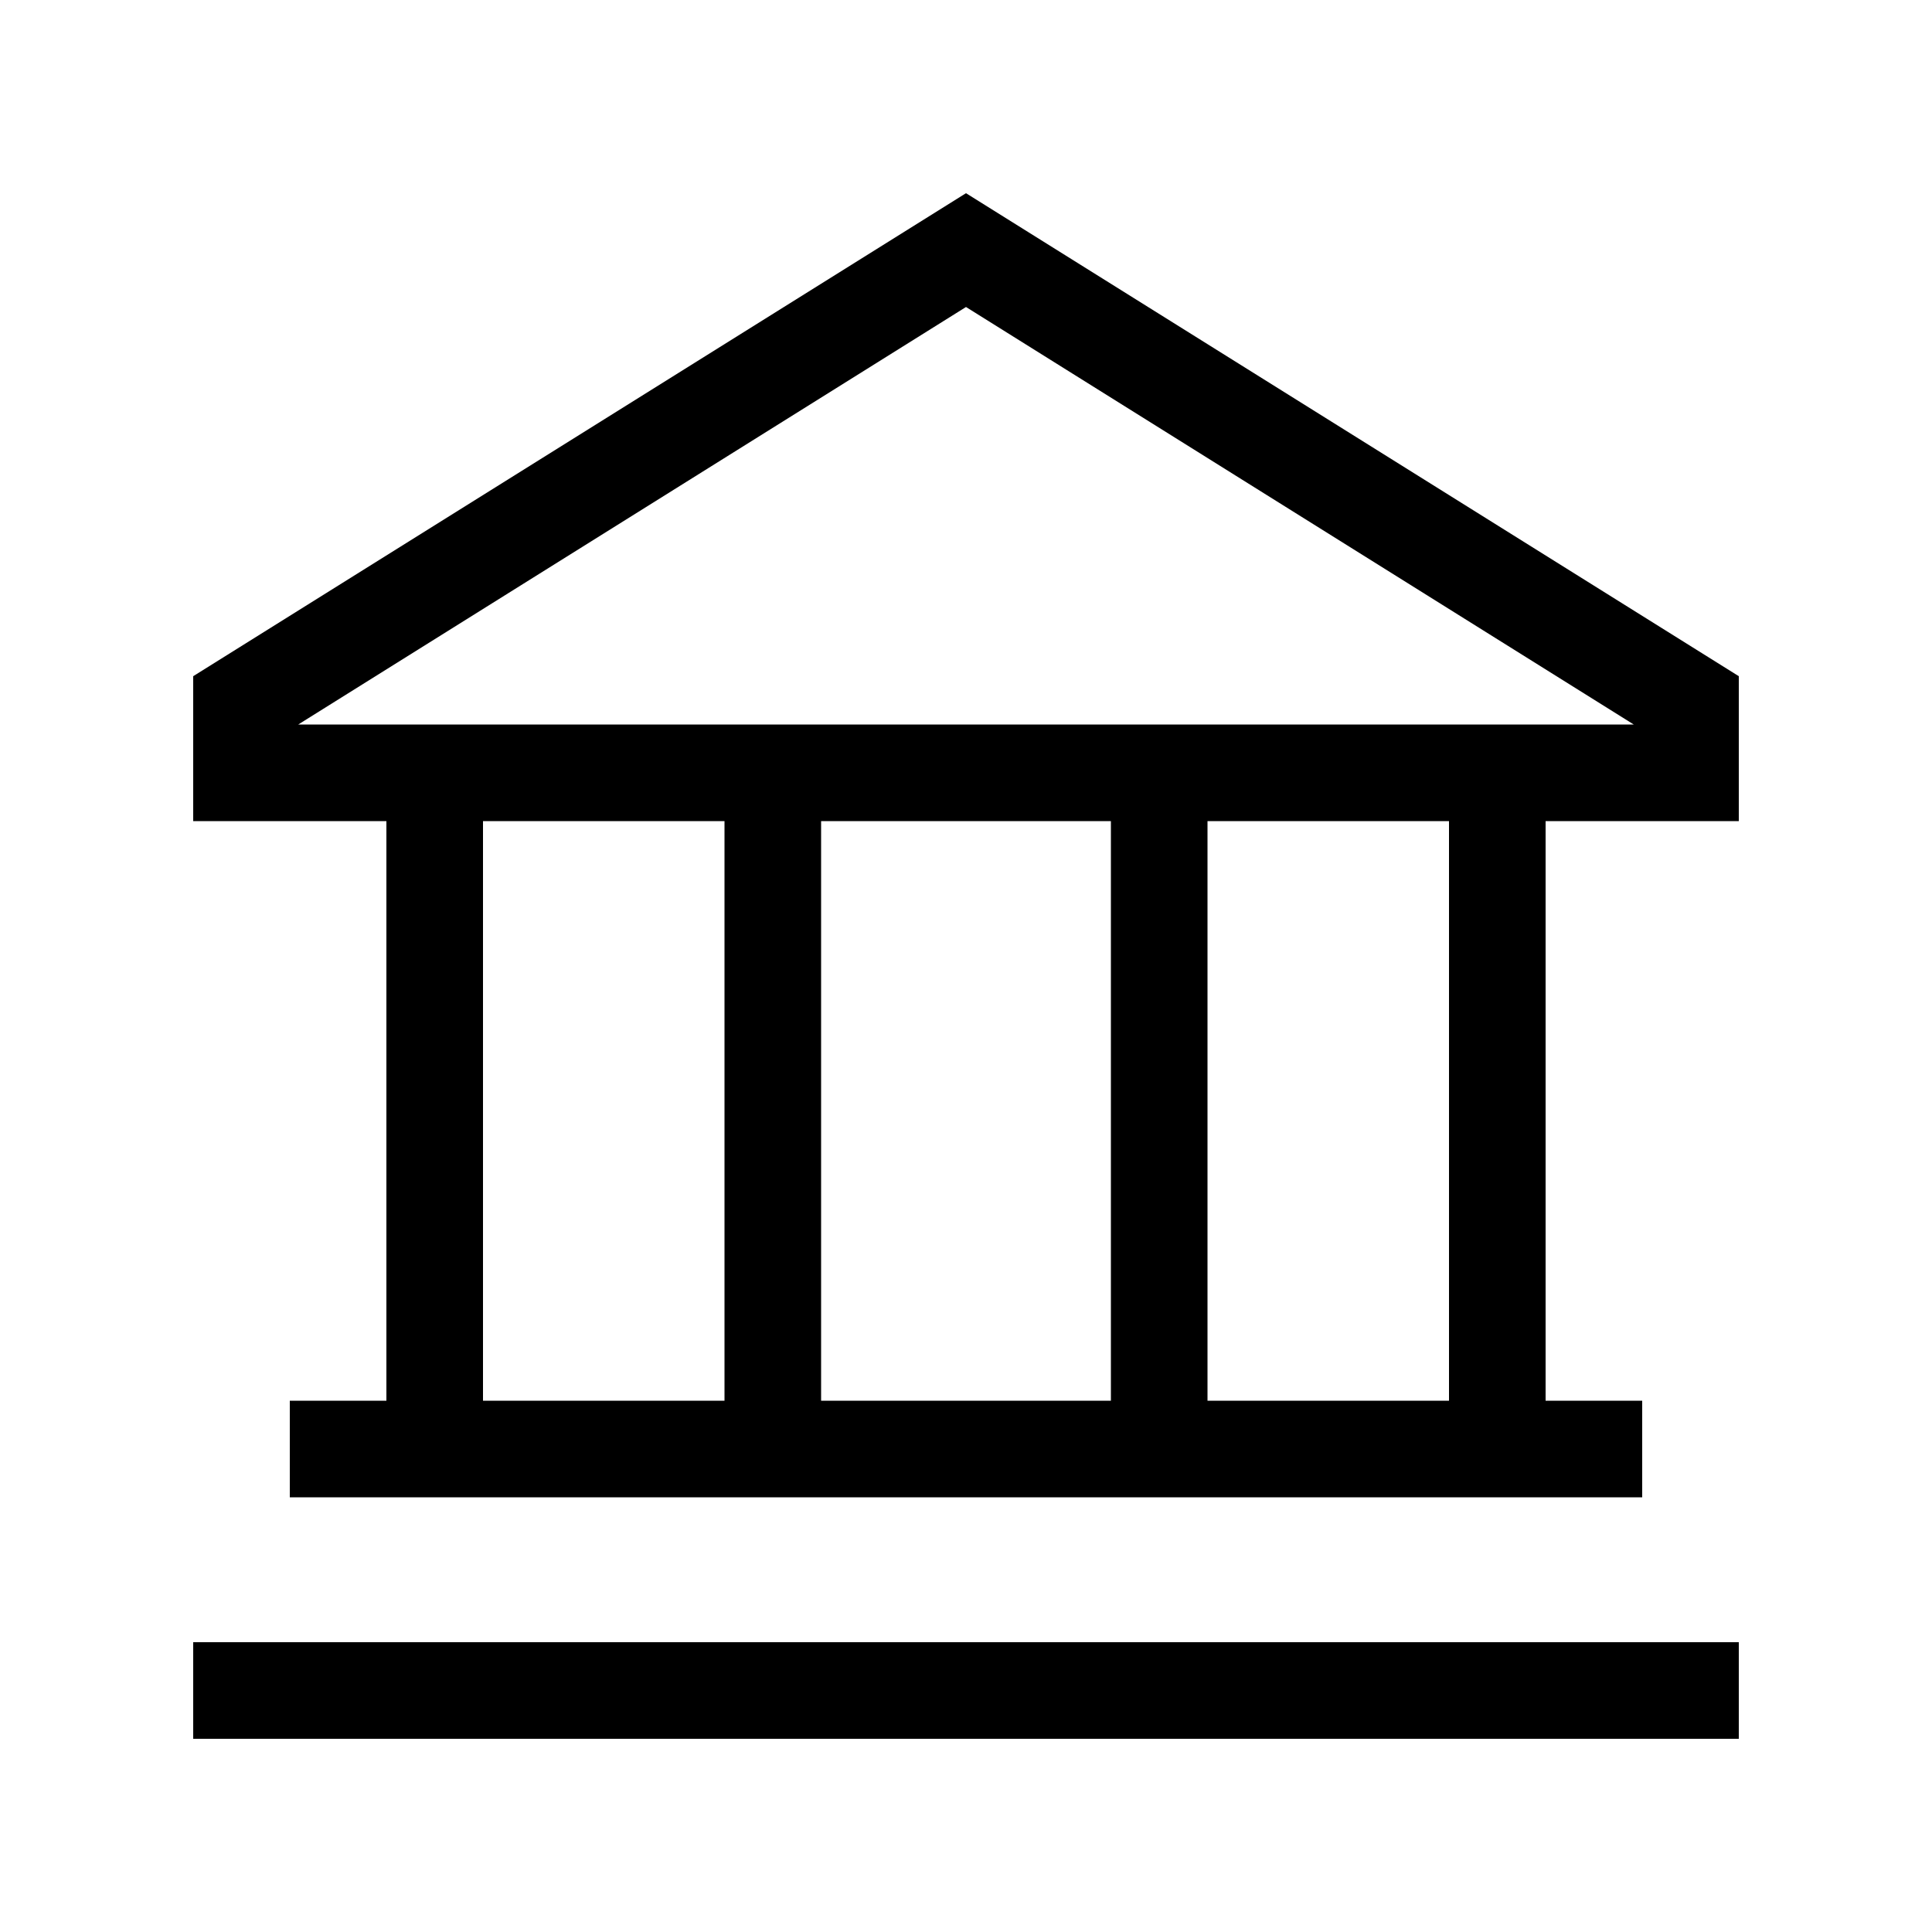 <svg xmlns="http://www.w3.org/2000/svg" viewBox="0 0 640 640"><!--! Font Awesome Pro 7.1.0 by @fontawesome - https://fontawesome.com License - https://fontawesome.com/license (Commercial License) Copyright 2025 Fonticons, Inc. --><path fill="currentColor" d="M544 272L576 272L576 224L320 64L64 224L64 272L128 272L128 464L96 464L96 496L544 496L544 464L512 464L512 272L544 272zM480 272L480 464L400 464L400 272L480 272zM368 272L368 464L272 464L272 272L368 272zM240 272L240 464L160 464L160 272L240 272zM98.8 240L320 101.7L541.2 240L98.8 240zM64 544L64 576L576 576L576 544L64 544z"/></svg>
